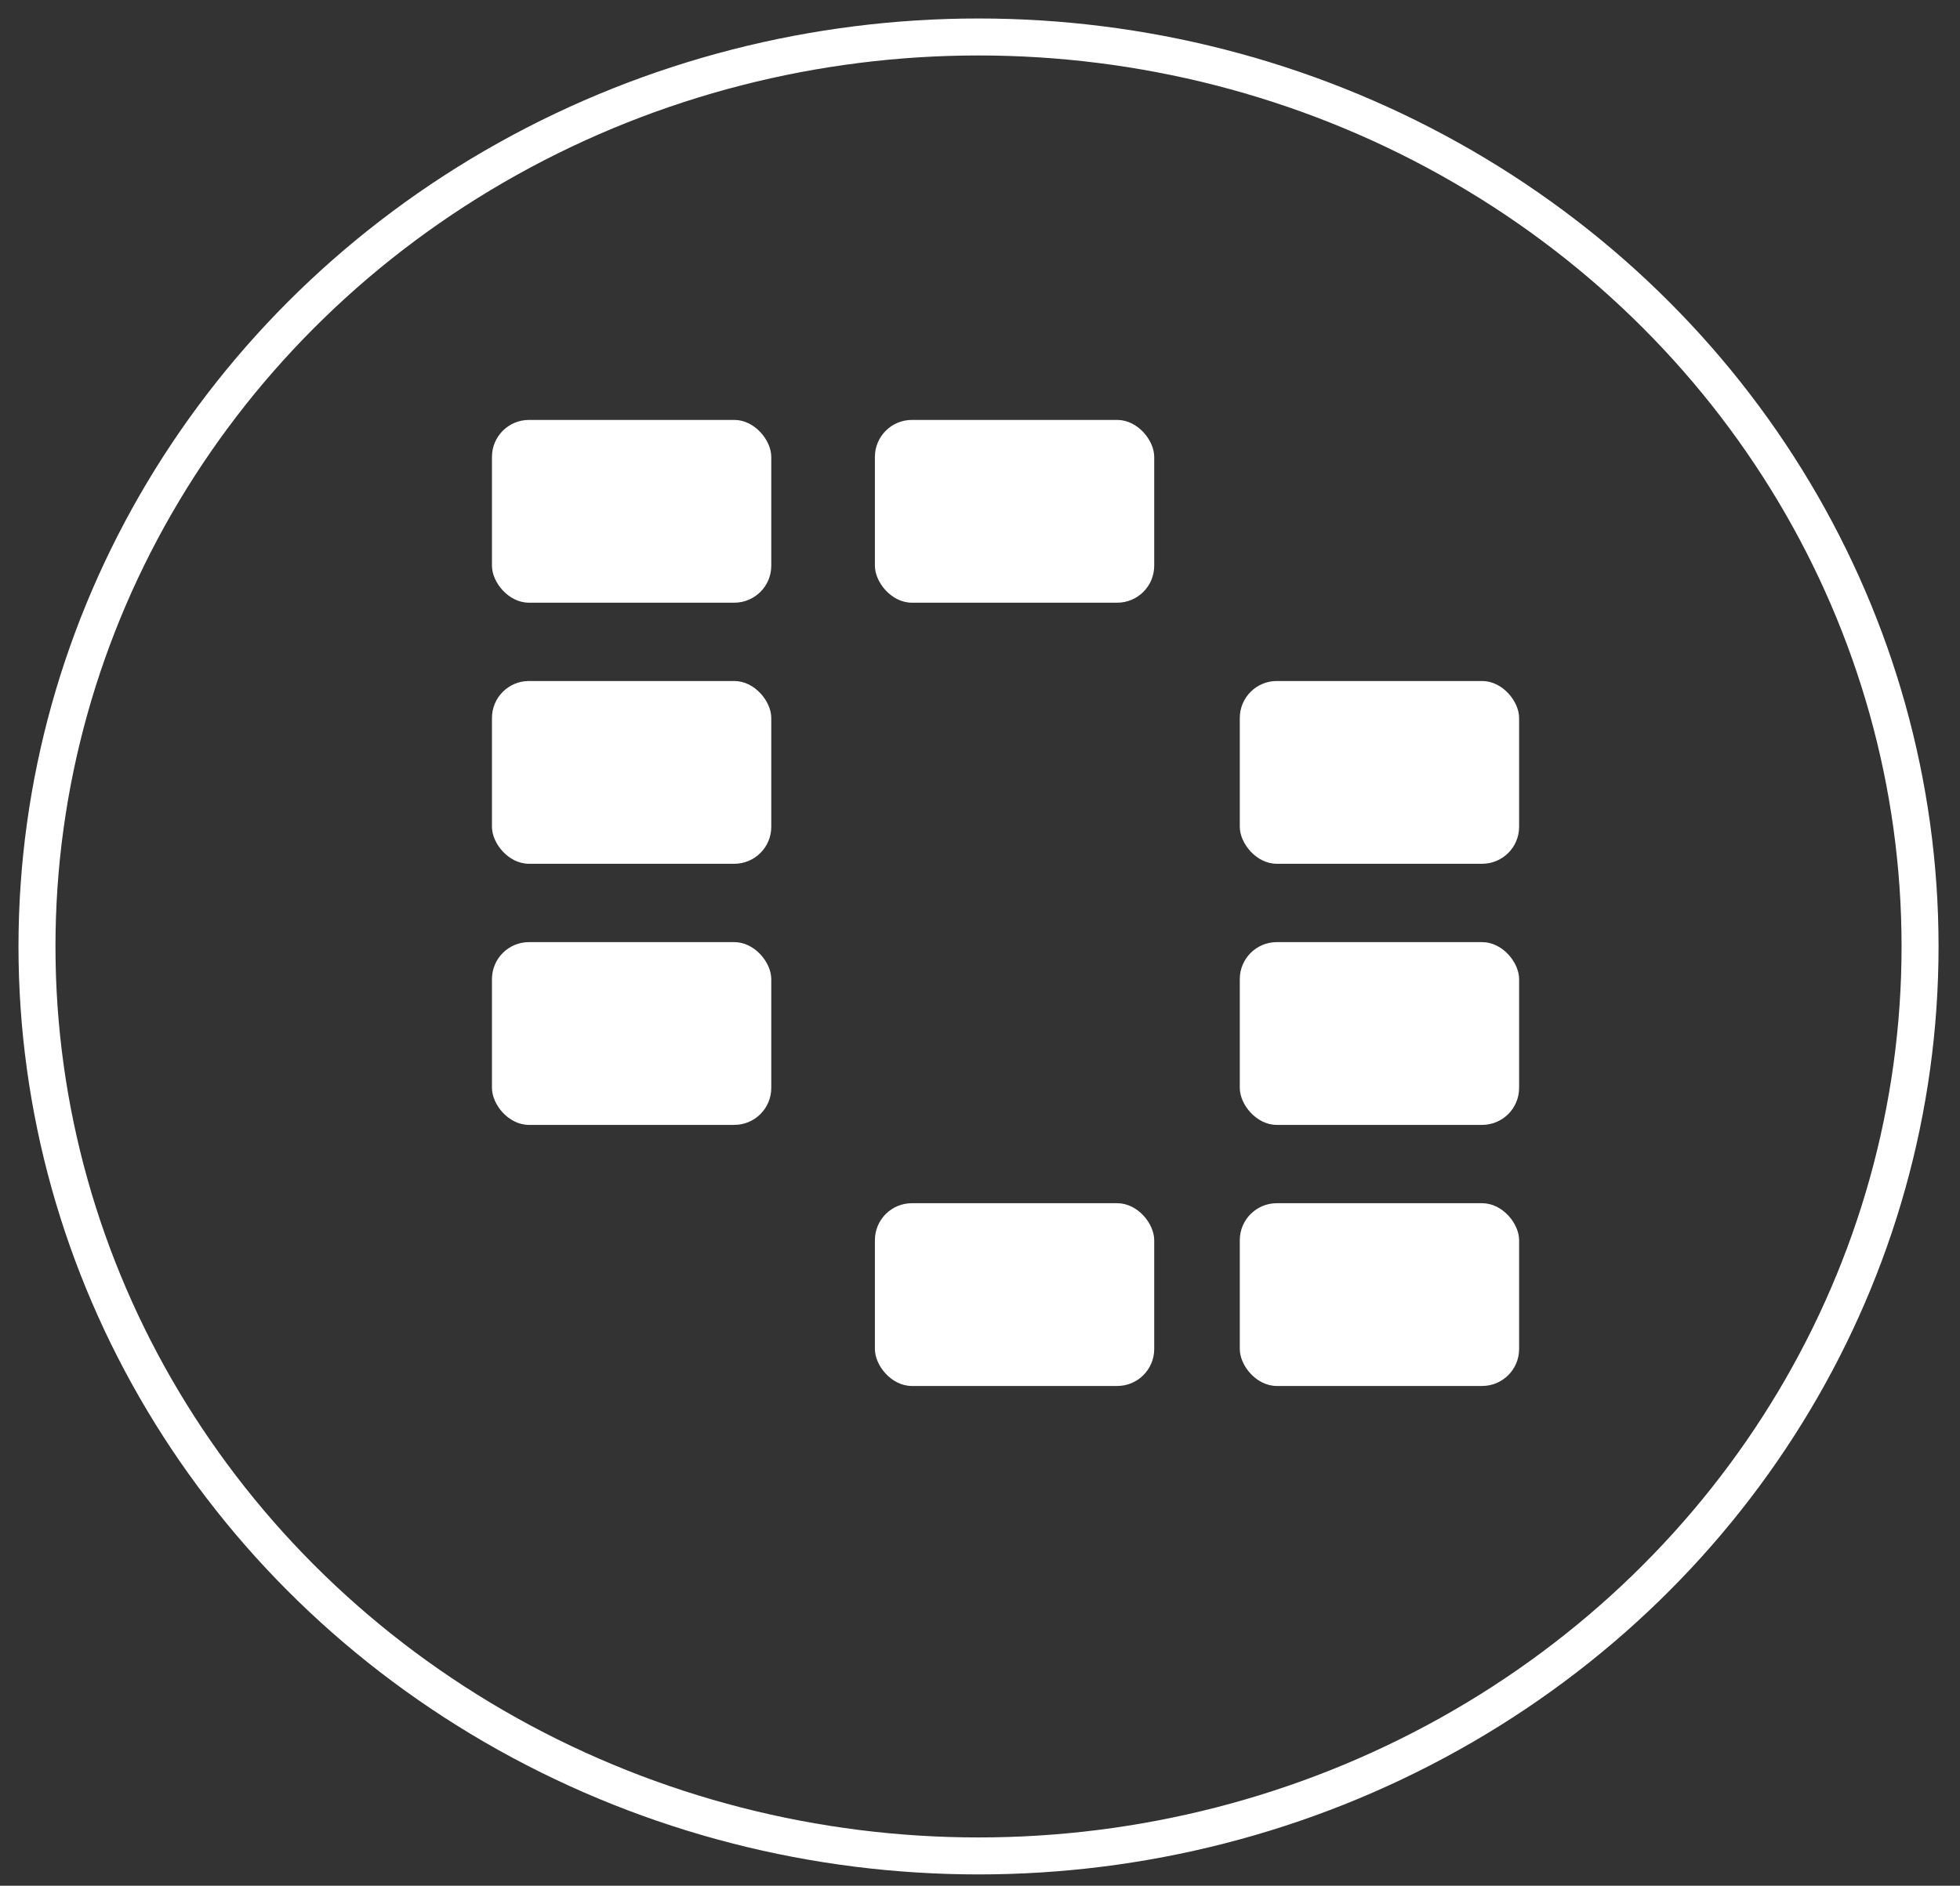 <?xml version="1.0" encoding="UTF-8" standalone="no"?>
<svg width="53px" height="51px" viewBox="0 0 53 51" version="1.1" xmlns="http://www.w3.org/2000/svg" xmlns:xlink="http://www.w3.org/1999/xlink">
    <rect x="0" y="0" width="53" height="51" fill="#333333" stroke="none"/>
    <!-- Generator: Sketch 41 (35326) - http://www.bohemiancoding.com/sketch -->
    <title>Comp Chart Icon</title>
    <desc>Created with Sketch.</desc>
    <defs>
        <rect id="path-1" x="22.658" y="17.418" width="7.553" height="6.464" rx="1"></rect>
        <mask id="mask-2" maskContentUnits="userSpaceOnUse" maskUnits="objectBoundingBox" x="0" y="0" width="7.553" height="6.464" fill="white">
            <use xlink:href="#path-1"></use>
        </mask>
        <rect id="path-3" x="22.658" y="22.959" width="7.553" height="6.464" rx="1"></rect>
        <mask id="mask-4" maskContentUnits="userSpaceOnUse" maskUnits="objectBoundingBox" x="0" y="0" width="7.553" height="6.464" fill="white">
            <use xlink:href="#path-3"></use>
        </mask>
    </defs>
    <g id="Get-Started-V6" stroke="none" stroke-width="1" fill="none" fill-rule="evenodd">
        <g id="Desktop-HD" transform="translate(-512, -560)">
            <g id="Compt-Chart" transform="translate(361, 534)">
                <g id="Comp-Chart-Icon" transform="translate(152, 27)">
                    <ellipse id="Oval-3" stroke="#FFFFFF" cx="25.46" cy="24.597" rx="25.46" ry="24.597"></ellipse>
                    <rect id="Rectangle-10" fill="#FFFFFF" x="12.303" y="10.357" width="7.553" height="4.943" rx="1"></rect>
                    <rect id="Rectangle-10-Copy" fill="#FFFFFF" x="12.303" y="17.418" width="7.553" height="4.943" rx="1"></rect>
                    <rect id="Rectangle-10-Copy-2" fill="#FFFFFF" x="12.303" y="24.48" width="7.553" height="4.943" rx="1"></rect>
                    <rect id="Rectangle-10-Copy-9" fill="#FFFFFF" x="32.525" y="17.418" width="7.553" height="4.943" rx="1"></rect>
                    <rect id="Rectangle-10-Copy-8" fill="#FFFFFF" x="32.525" y="24.48" width="7.553" height="4.943" rx="1"></rect>
                    <rect id="Rectangle-10-Copy-7" fill="#FFFFFF" x="32.525" y="31.541" width="7.553" height="4.943" rx="1"></rect>
                    <rect id="Rectangle-10-Copy-5" fill="#FFFFFF" x="22.658" y="10.357" width="7.553" height="4.943" rx="1"></rect>
                    <use id="Rectangle-10-Copy-4" stroke="#FFFFFF" mask="url(#mask-2)" stroke-width="4" xlink:href="#path-1"></use>
                    <use id="Rectangle-10-Copy-3" stroke="#FFFFFF" mask="url(#mask-4)" stroke-width="4" xlink:href="#path-3"></use>
                    <rect id="Rectangle-10-Copy-6" fill="#FFFFFF" x="22.658" y="31.541" width="7.553" height="4.943" rx="1"></rect>
                </g>
            </g>
        </g>
    </g>
</svg>